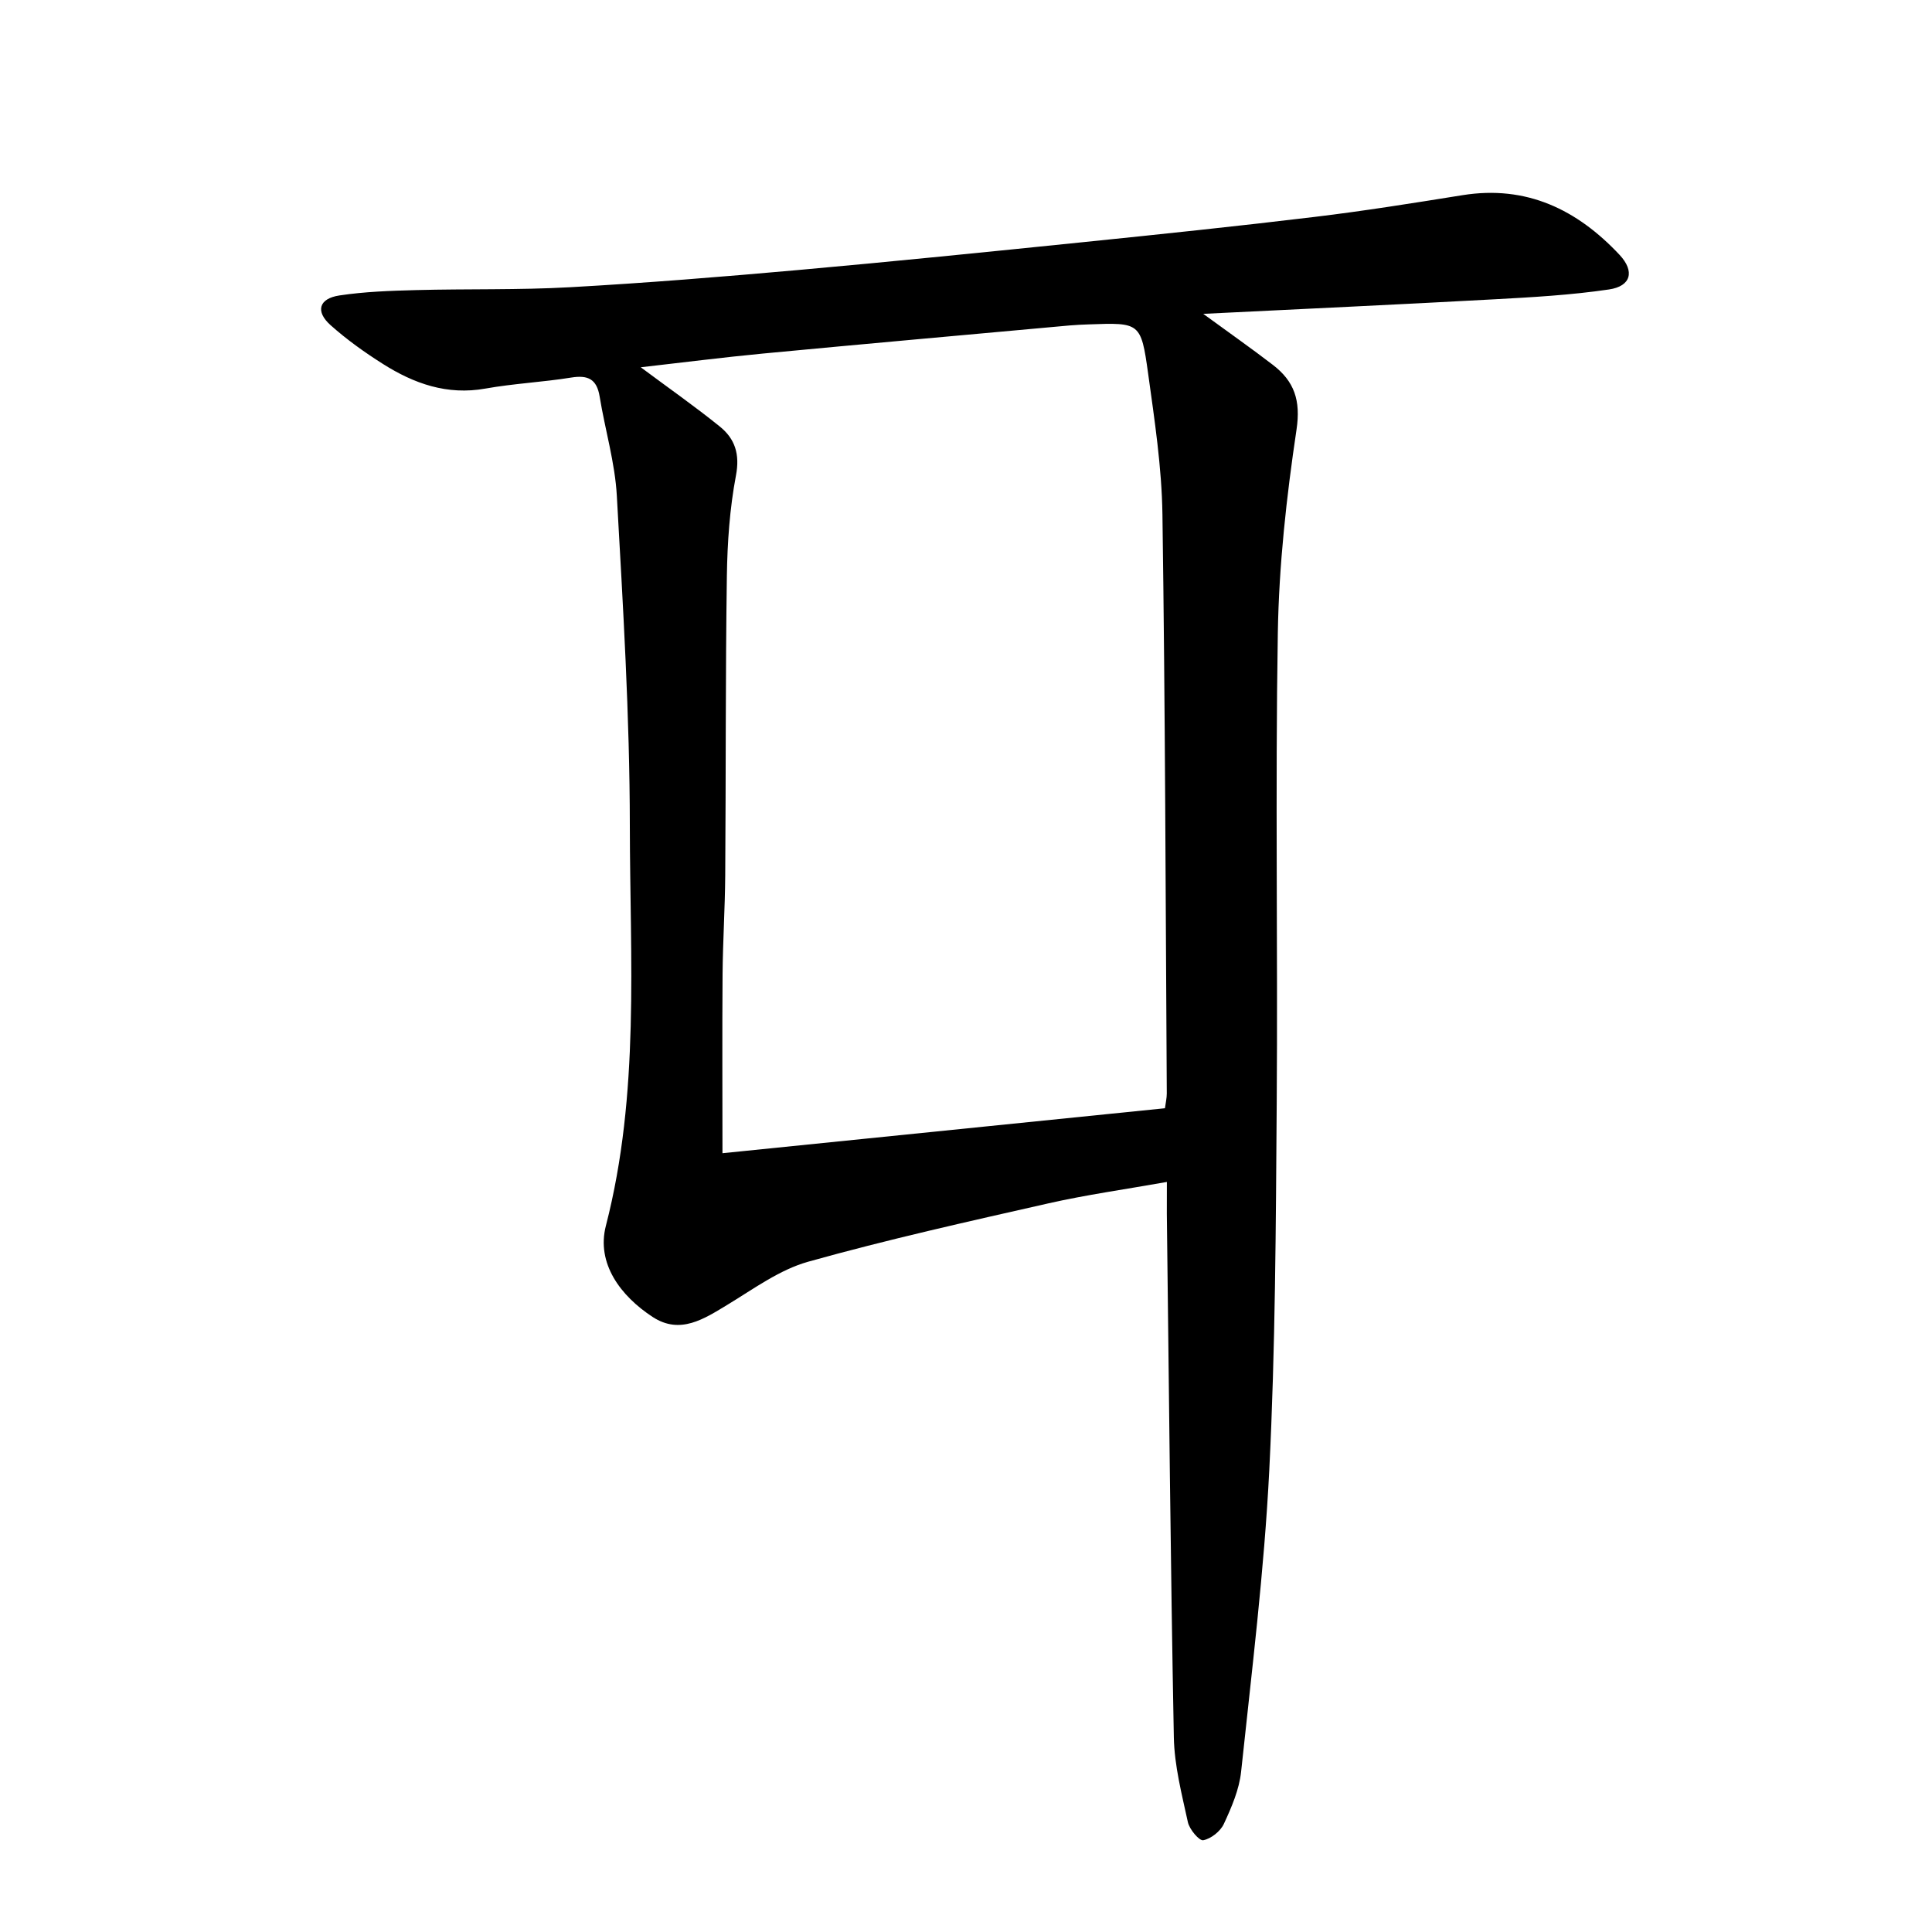 <svg enable-background="new 0 0 400 400" viewBox="0 0 400 400" xmlns="http://www.w3.org/2000/svg"><path d="m241.59 244.71c-8.61 1.53-16.64 2.65-24.52 4.43-16.64 3.77-33.31 7.48-49.73 12.08-5.9 1.65-11.22 5.57-16.59 8.83-4.97 3.01-9.92 6.34-15.63 2.61-6.67-4.36-11.68-11.1-9.68-18.87 7.06-27.38 4.99-55.19 4.96-82.85-.02-22.76-1.42-45.52-2.69-68.26-.38-6.9-2.44-13.7-3.56-20.58-.59-3.62-2.42-4.49-5.88-3.93-5.89.95-11.9 1.23-17.77 2.28-7.93 1.42-14.8-1.03-21.25-5.12-3.78-2.39-7.47-5.03-10.8-8-3.2-2.85-2.44-5.52 1.82-6.16 5.23-.79 10.57-.97 15.88-1.11 10.61-.28 21.25 0 31.83-.59 15.76-.88 31.51-2.16 47.23-3.56 19.69-1.76 39.35-3.76 59.01-5.77 16.02-1.64 32.04-3.31 48.03-5.24 10.21-1.23 20.38-2.86 30.54-4.49 13.26-2.13 23.74 2.99 32.51 12.34 3.21 3.43 2.39 6.51-2.18 7.18-7.86 1.16-15.85 1.61-23.79 2.04-19.7 1.08-39.41 1.98-60.21 3.01 5.45 3.98 10 7.17 14.41 10.56 4.42 3.39 5.81 7.33 4.9 13.41-2.08 13.92-3.64 28.04-3.87 42.11-.54 32.48.01 64.97-.23 97.46-.18 25.3-.28 50.62-1.54 75.87-1.05 20.85-3.63 41.63-5.83 62.41-.39 3.7-1.98 7.38-3.57 10.81-.71 1.54-2.65 3.08-4.27 3.39-.83.16-2.85-2.24-3.18-3.73-1.26-5.81-2.8-11.71-2.91-17.6-.69-36.12-1.01-72.25-1.45-108.38-.01-1.96.01-3.92.01-6.58zm-92.01-5.95c30.45-3.1 60.94-6.2 91.61-9.31.15-1.13.38-2.1.38-3.06-.24-39.96-.33-79.93-.9-119.88-.14-9.76-1.63-19.53-2.97-29.22-1.46-10.54-1.71-10.51-12.25-10.13-1.33.05-2.66.1-3.99.22-21.17 1.93-42.35 3.81-63.51 5.82-8.32.79-16.62 1.86-25.29 2.84 5.84 4.35 11.25 8.13 16.37 12.27 3.13 2.53 4.19 5.7 3.34 10.15-1.29 6.82-1.78 13.86-1.88 20.81-.3 20.65-.19 41.31-.34 61.96-.05 6.81-.49 13.63-.55 20.44-.09 12.28-.02 24.55-.02 37.09z"/></svg>
